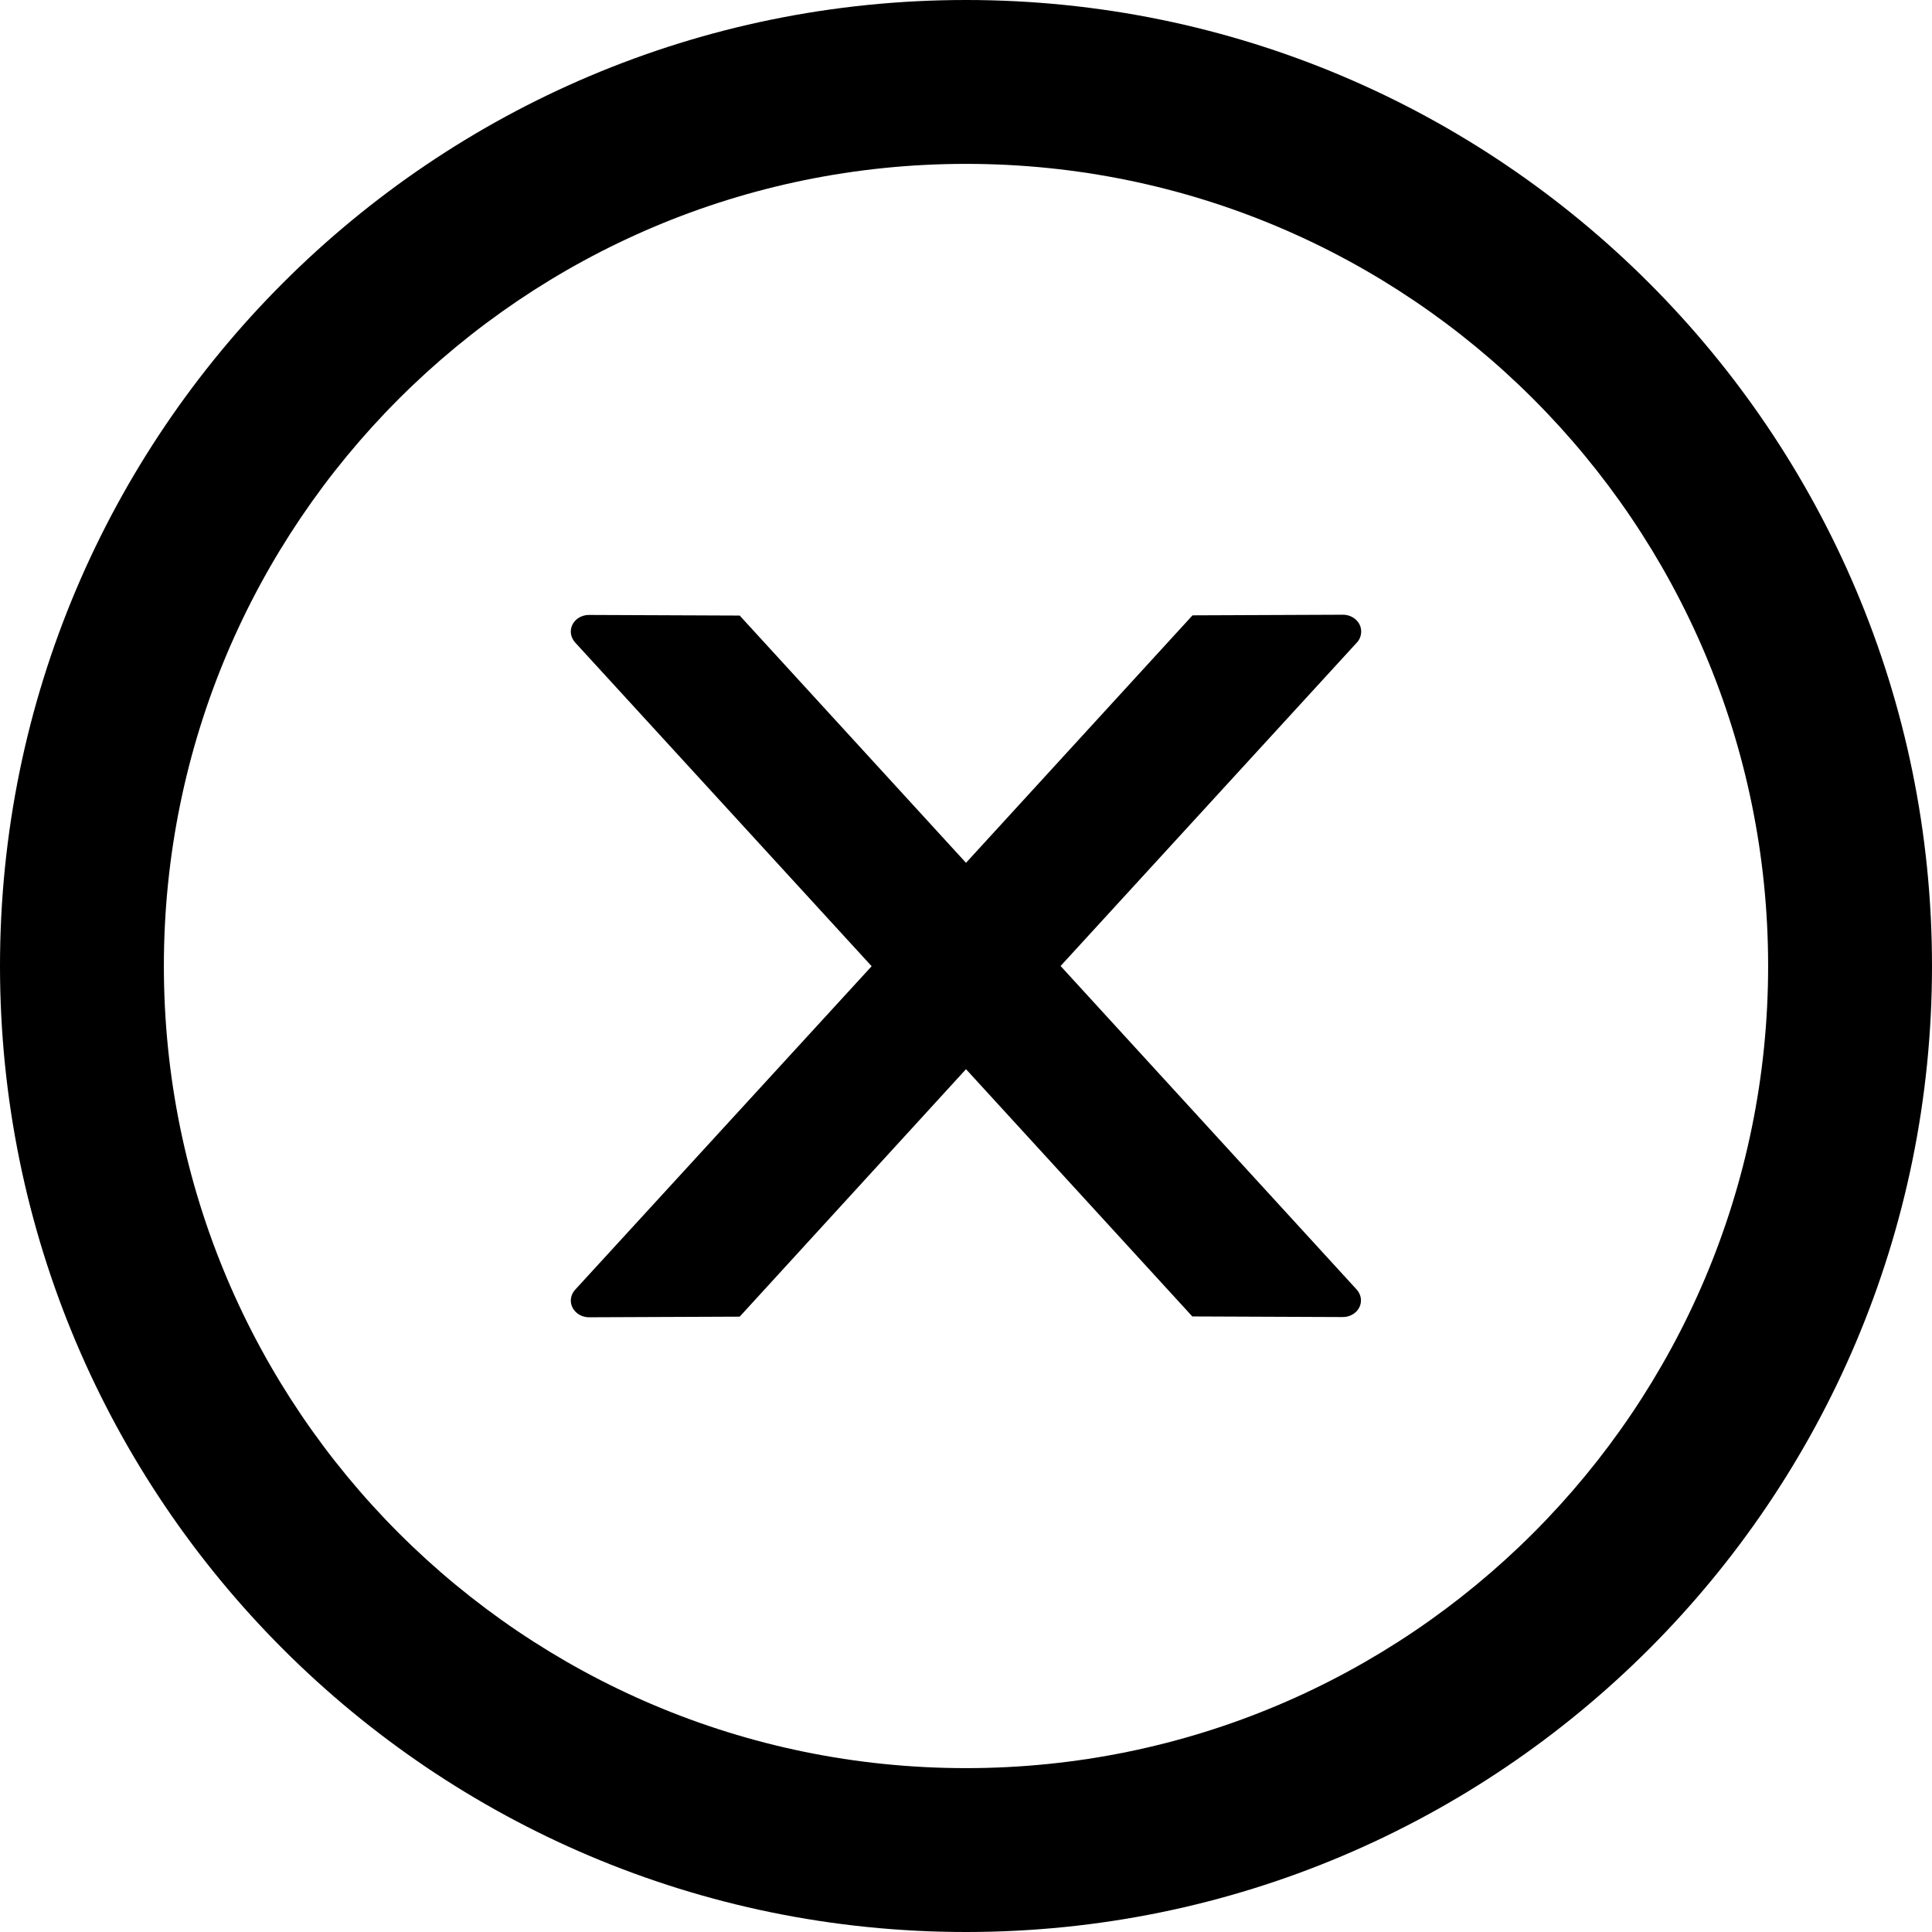 <svg width="44" height="44" viewBox="0 0 44 44" fill="none" xmlns="http://www.w3.org/2000/svg">
<path d="M31 14.38C31 14.171 30.813 14 30.585 14L27.159 14.014L22 19.65L16.846 14.019L13.415 14.005C13.187 14.005 13 14.171 13 14.385C13 14.476 13.036 14.561 13.099 14.633L19.851 22.005L13.099 29.372C13.036 29.442 13.001 29.529 13 29.619C13 29.829 13.187 30 13.415 30L16.846 29.986L22 24.35L27.154 29.981L30.58 29.995C30.808 29.995 30.995 29.829 30.995 29.615C30.995 29.524 30.959 29.439 30.896 29.367L24.154 22L30.907 14.628C30.969 14.561 31 14.471 31 14.38Z" fill="black"/>
<path d="M22 0C9.851 0 0 9.851 0 22C0 34.149 9.851 44 22 44C34.149 44 44 34.149 44 22C44 9.851 34.149 0 22 0ZM22 40.268C11.913 40.268 3.732 32.087 3.732 22C3.732 11.913 11.913 3.732 22 3.732C32.087 3.732 40.268 11.913 40.268 22C40.268 32.087 32.087 40.268 22 40.268Z" fill="black"/>
</svg>
